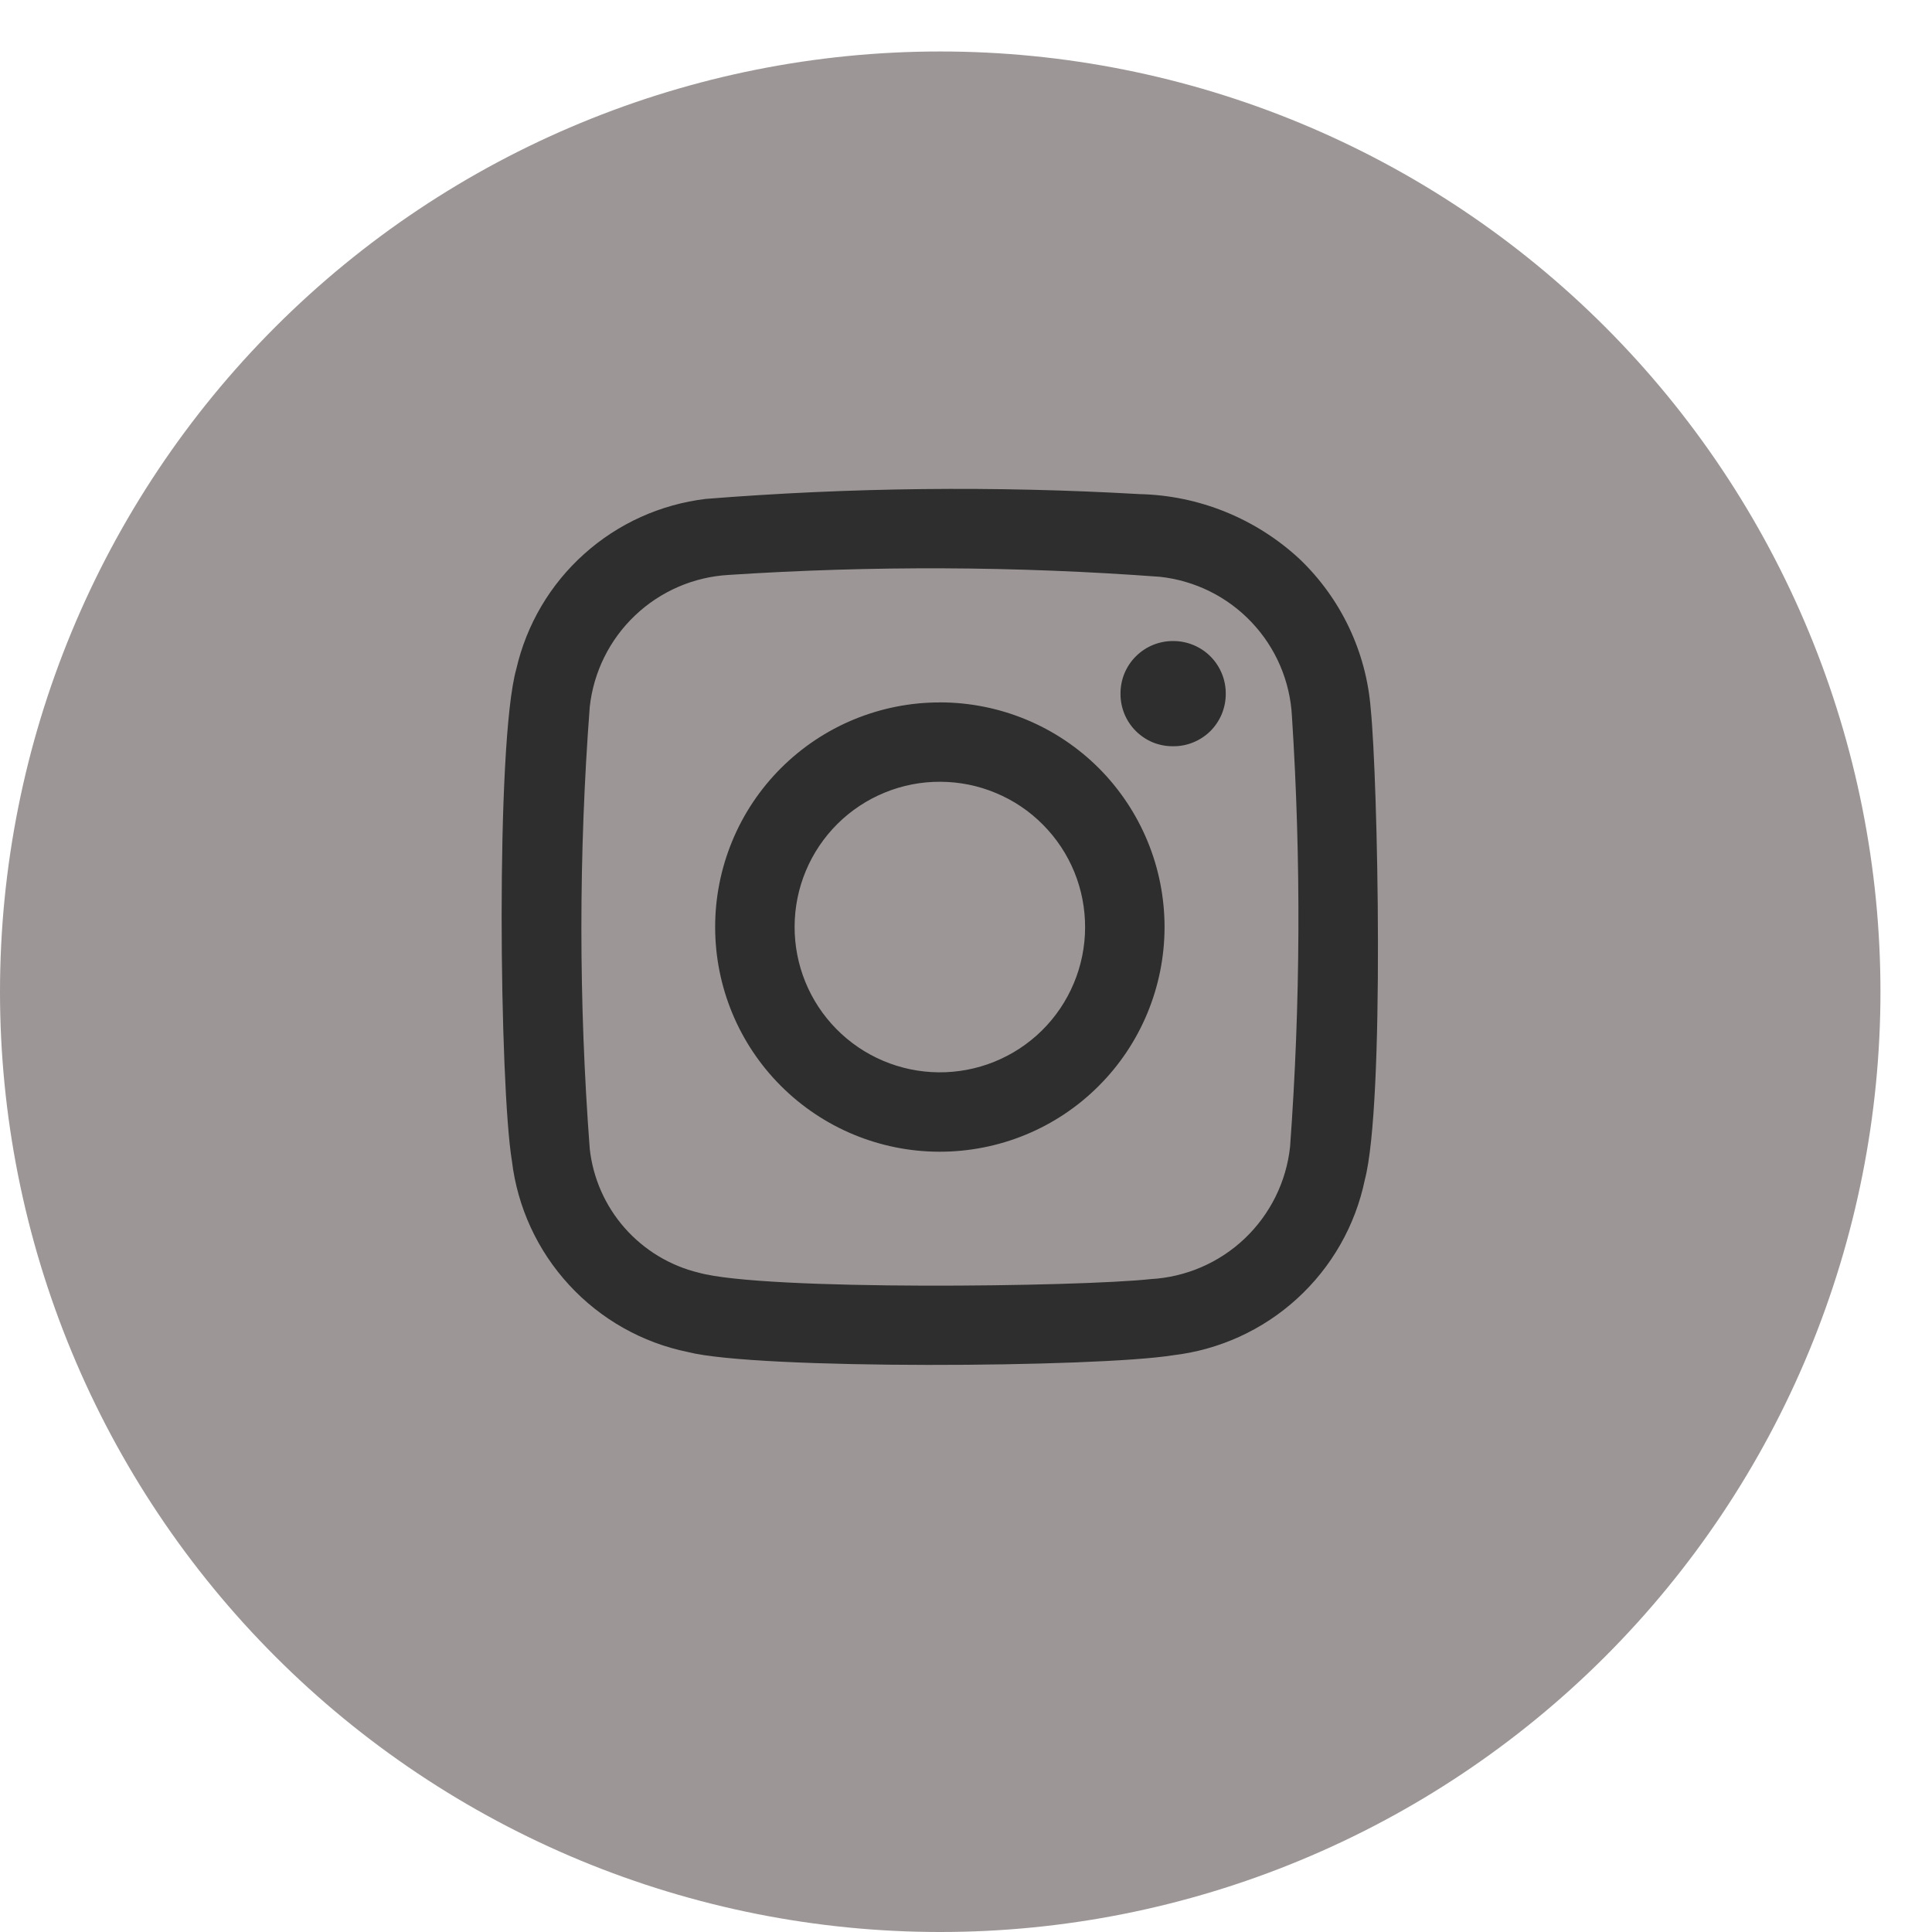 <svg width="31" height="31" viewBox="0 0 31 31" fill="none" xmlns="http://www.w3.org/2000/svg">
<path d="M1.64007e-08 15.913C1.20514e-08 11.912 1.589 8.074 4.419 5.245C7.248 2.416 11.085 0.826 15.086 0.826C17.067 0.826 19.029 1.216 20.859 1.974C22.69 2.732 24.353 3.843 25.754 5.244C27.155 6.645 28.266 8.308 29.024 10.139C29.782 11.969 30.173 13.931 30.173 15.912C30.173 17.893 29.783 19.855 29.025 21.686C28.267 23.516 27.156 25.18 25.755 26.581C24.354 27.982 22.691 29.093 20.86 29.851C19.03 30.61 17.068 31 15.087 31C13.105 31 11.143 30.61 9.313 29.852C7.483 29.093 5.819 27.982 4.419 26.581C3.018 25.18 1.906 23.517 1.148 21.686C0.39 19.856 -9.23633e-05 17.894 1.64007e-08 15.913Z" fill="#9C9796"/>
<path d="M21.994 11.374C21.923 10.462 21.518 9.608 20.858 8.975C20.156 8.321 19.238 7.948 18.28 7.928C15.963 7.795 13.639 7.821 11.326 8.005C10.6 8.092 9.917 8.4 9.373 8.889C8.828 9.377 8.448 10.022 8.284 10.736C7.949 11.931 8.016 17.444 8.214 18.628C8.303 19.371 8.624 20.067 9.131 20.617C9.638 21.168 10.305 21.545 11.038 21.694C12.148 21.979 17.598 21.943 18.821 21.746C19.564 21.659 20.262 21.341 20.814 20.836C21.367 20.331 21.747 19.665 21.899 18.932C22.222 17.706 22.107 12.481 21.994 11.374ZM20.7 18.4C20.64 18.962 20.381 19.484 19.972 19.873C19.562 20.262 19.027 20.493 18.462 20.524C17.329 20.648 12.264 20.714 11.212 20.421C10.752 20.31 10.337 20.059 10.024 19.704C9.711 19.349 9.515 18.905 9.463 18.435C9.284 16.073 9.284 13.702 9.463 11.34C9.525 10.781 9.782 10.262 10.19 9.875C10.597 9.488 11.129 9.257 11.691 9.225C13.995 9.074 16.308 9.084 18.611 9.255C19.173 9.316 19.695 9.574 20.083 9.985C20.472 10.395 20.701 10.931 20.73 11.495C20.878 13.795 20.868 16.102 20.7 18.4V18.4ZM15.08 11.271C14.606 11.27 14.137 11.364 13.699 11.545C13.261 11.726 12.864 11.992 12.529 12.327C12.194 12.662 11.928 13.06 11.748 13.498C11.567 13.936 11.474 14.406 11.475 14.879C11.476 15.833 11.854 16.748 12.529 17.423C13.203 18.098 14.117 18.478 15.071 18.48C15.545 18.481 16.015 18.389 16.453 18.209C16.891 18.029 17.29 17.764 17.625 17.429C17.961 17.095 18.227 16.698 18.409 16.26C18.591 15.822 18.685 15.353 18.686 14.879C18.686 14.405 18.594 13.936 18.413 13.498C18.232 13.06 17.967 12.662 17.632 12.326C17.297 11.991 16.899 11.725 16.461 11.544C16.023 11.363 15.554 11.27 15.08 11.27V11.271ZM15.056 17.206C14.44 17.199 13.852 16.95 13.42 16.511C12.988 16.073 12.747 15.481 12.75 14.865C12.751 14.559 12.812 14.256 12.93 13.974C13.048 13.691 13.221 13.435 13.438 13.219C13.655 13.004 13.913 12.833 14.197 12.717C14.48 12.601 14.783 12.542 15.089 12.544C15.396 12.545 15.699 12.606 15.981 12.725C16.264 12.843 16.52 13.015 16.735 13.233C16.951 13.45 17.122 13.708 17.238 13.991C17.354 14.275 17.412 14.578 17.411 14.884C17.41 15.192 17.348 15.496 17.229 15.779C17.11 16.063 16.936 16.32 16.717 16.536C16.498 16.752 16.238 16.922 15.953 17.037C15.668 17.152 15.363 17.209 15.056 17.206V17.206ZM19.668 11.135C19.668 11.246 19.646 11.355 19.604 11.458C19.561 11.56 19.499 11.653 19.421 11.731C19.342 11.809 19.249 11.87 19.146 11.912C19.044 11.954 18.934 11.975 18.823 11.974C18.713 11.975 18.603 11.954 18.5 11.913C18.398 11.871 18.305 11.809 18.226 11.731C18.148 11.653 18.085 11.56 18.043 11.458C18.001 11.356 17.979 11.246 17.979 11.136C17.978 11.024 17.999 10.912 18.041 10.808C18.084 10.704 18.146 10.61 18.226 10.531C18.305 10.452 18.4 10.389 18.504 10.347C18.608 10.305 18.719 10.284 18.831 10.286C18.942 10.286 19.052 10.309 19.154 10.352C19.256 10.395 19.348 10.457 19.426 10.536C19.504 10.615 19.565 10.709 19.607 10.812C19.648 10.914 19.669 11.024 19.668 11.135V11.135Z" fill="#2E2E2E"/>
</svg>
